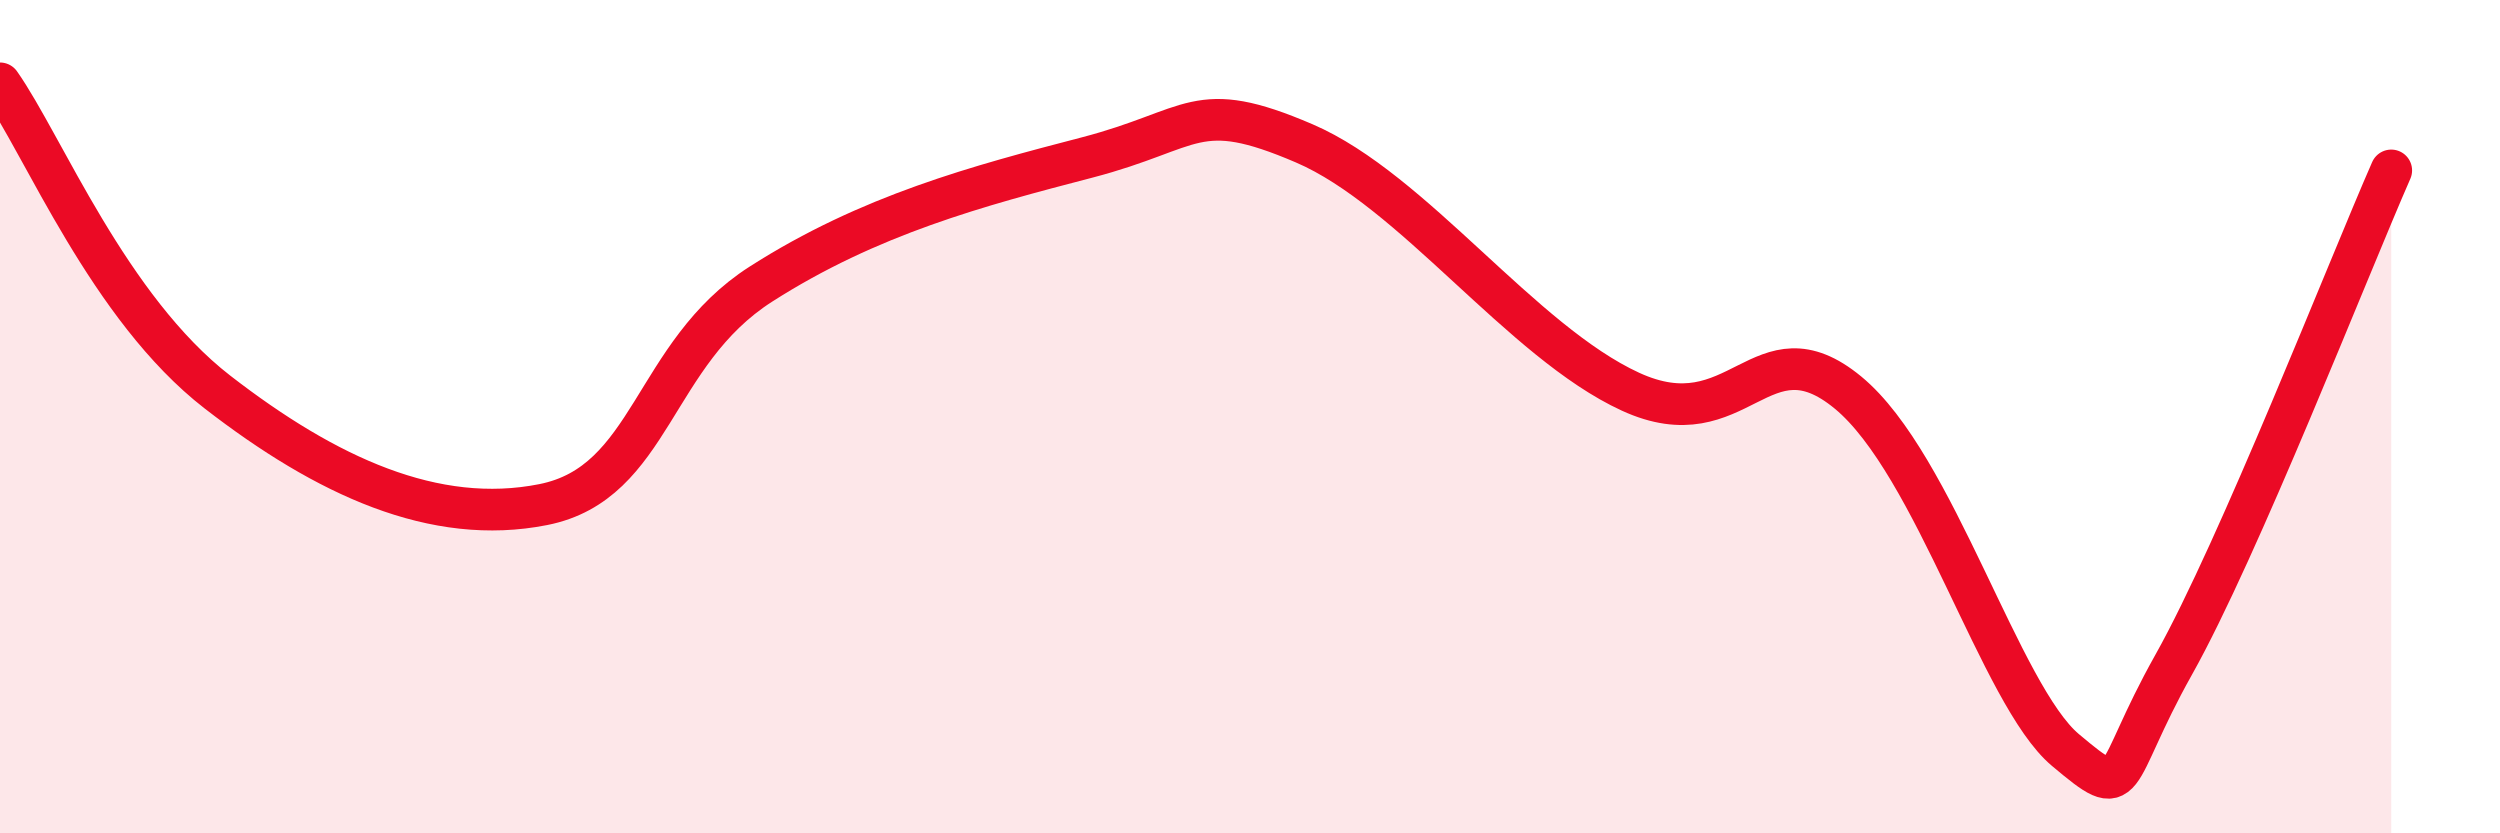 
    <svg width="60" height="20" viewBox="0 0 60 20" xmlns="http://www.w3.org/2000/svg">
      <path
        d="M 0,2 C 1.04,3.48 2.61,7.39 5.22,9.41 C 7.83,11.43 10.43,12.63 13.04,12.11 C 15.65,11.59 15.65,8.49 18.26,6.82 C 20.87,5.15 23.48,4.46 26.09,3.78 C 28.7,3.1 28.69,2.32 31.3,3.44 C 33.91,4.56 36.52,8.2 39.13,9.4 C 41.74,10.6 42.26,7.7 44.35,9.42 C 46.44,11.14 48.01,16.69 49.57,18 C 51.13,19.31 50.61,18.73 52.17,15.95 C 53.73,13.17 56.35,6.46 57.39,4.09L57.39 20L0 20Z"
        fill="#EB0A25"
        opacity="0.1"
        stroke-linecap="round"
        stroke-linejoin="round"
      />
      <path
        d="M 0,2 C 1.04,3.48 2.61,7.39 5.22,9.41 C 7.83,11.43 10.43,12.63 13.04,12.11 C 15.65,11.59 15.65,8.49 18.26,6.82 C 20.87,5.15 23.48,4.46 26.09,3.78 C 28.7,3.1 28.69,2.32 31.3,3.44 C 33.91,4.56 36.52,8.2 39.13,9.4 C 41.74,10.6 42.26,7.7 44.35,9.42 C 46.44,11.14 48.01,16.69 49.57,18 C 51.13,19.31 50.61,18.73 52.17,15.95 C 53.73,13.17 56.35,6.46 57.39,4.09"
        stroke="#EB0A25"
        stroke-width="1"
        fill="none"
        stroke-linecap="round"
        stroke-linejoin="round"
      />
    </svg>
  